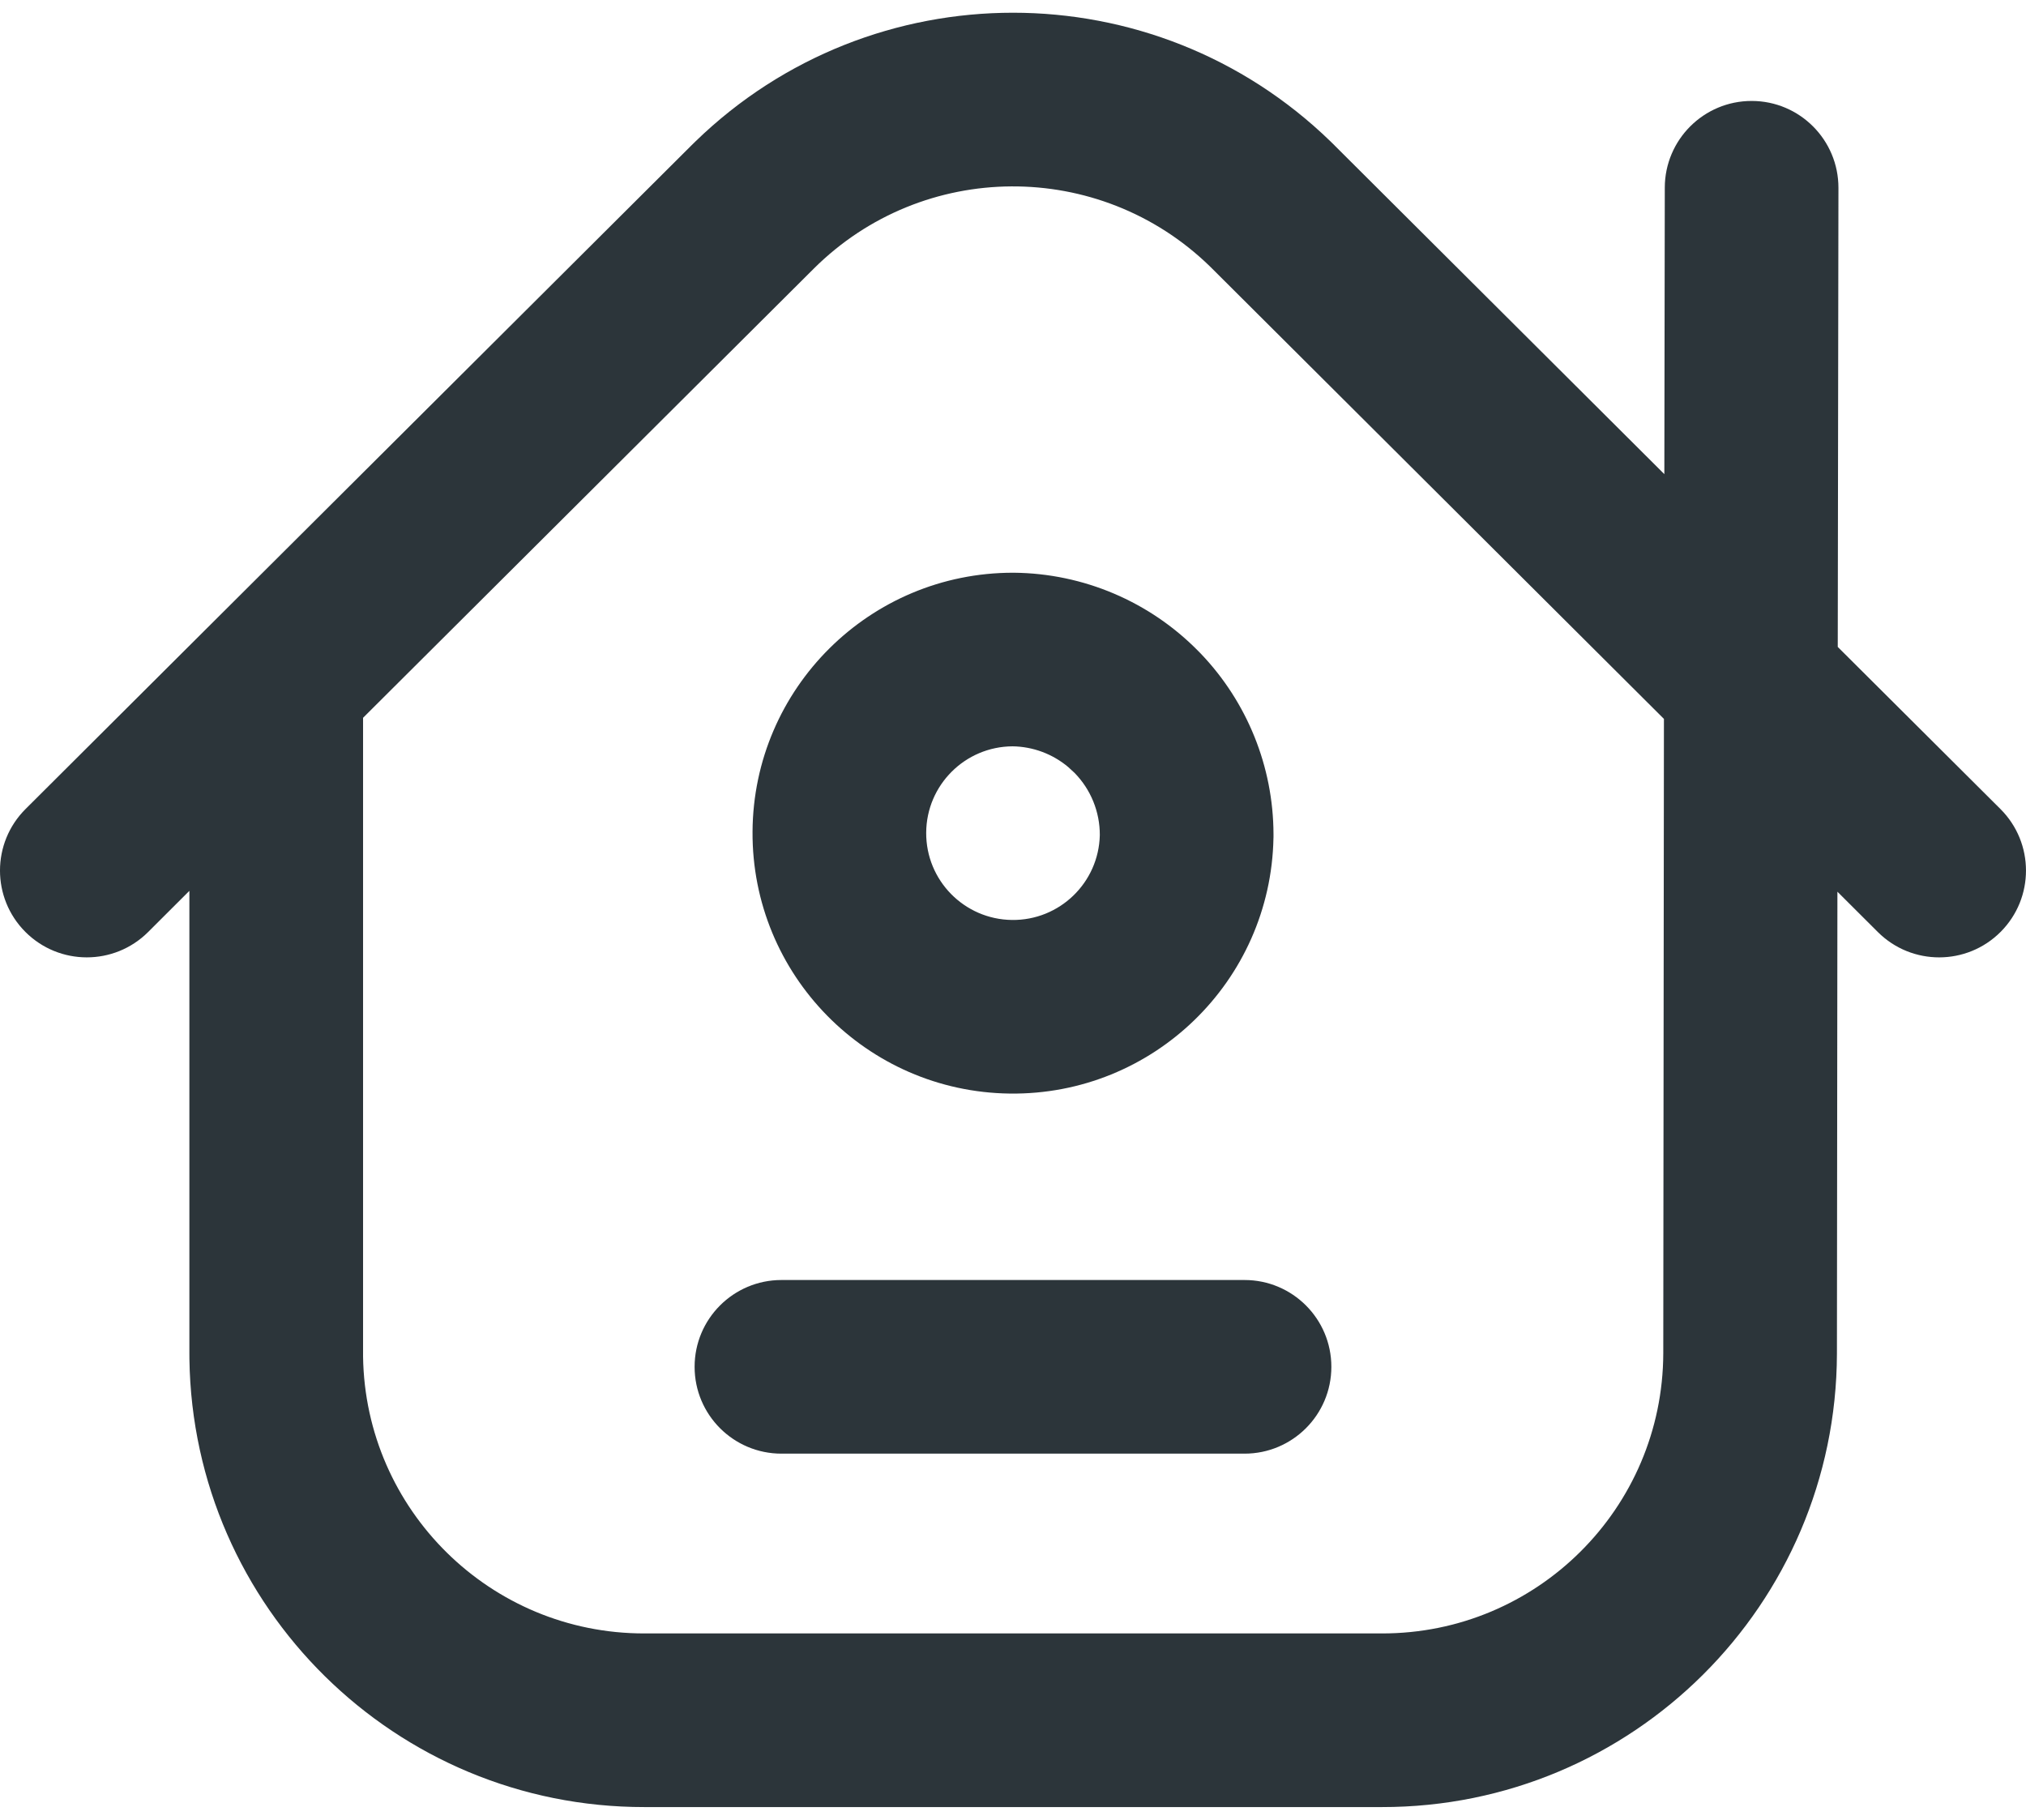<svg xmlns:xlink="http://www.w3.org/1999/xlink" xmlns="http://www.w3.org/2000/svg" width="59" height="53" viewBox="0 0 59 53" fill="none"><path d="M20.252 4.12C25.401 -0.879 33.599 -0.879 38.748 4.12L38.87 4.24L38.871 4.242L48.468 13.809L48.481 5.466C48.483 4.069 49.617 2.938 51.014 2.94C52.41 2.942 53.54 4.076 53.538 5.473L53.518 18.841L58.257 23.563C59.245 24.55 59.248 26.151 58.261 27.14C57.276 28.128 55.675 28.131 54.686 27.145L53.508 25.97L53.494 39.423C53.494 39.424 53.494 39.425 53.494 39.427C53.473 46.73 47.542 52.638 40.238 52.629H18.772C11.521 52.638 5.622 46.816 5.516 39.586L5.515 39.414V25.945L4.313 27.145C3.324 28.13 1.724 28.128 0.738 27.14C-0.248 26.151 -0.246 24.55 0.743 23.563L6.259 18.064L6.268 18.055L20.129 4.241L20.13 4.24L20.252 4.12ZM35.226 7.75C32.012 4.63 26.881 4.655 23.698 7.824L10.573 20.905V39.511C10.638 43.98 14.286 47.579 18.768 47.572H40.242C44.757 47.579 48.424 43.927 48.437 39.412L48.456 20.937L35.301 7.824L35.226 7.75ZM36.243 37.279C37.639 37.279 38.771 38.411 38.771 39.807C38.771 41.204 37.639 42.336 36.243 42.336H22.757C21.36 42.336 20.228 41.204 20.228 39.807C20.228 38.411 21.36 37.279 22.757 37.279H36.243ZM29.523 16.68C31.547 16.698 33.481 17.52 34.899 18.965L34.966 19.033C36.321 20.448 37.08 22.33 37.086 24.288V24.383C37.086 24.391 37.085 24.398 37.085 24.406C37.007 28.576 33.578 31.901 29.407 31.849C25.237 31.798 21.889 28.39 21.915 24.219C21.94 20.048 25.329 16.68 29.5 16.68H29.523ZM29.488 21.736C28.103 21.743 26.981 22.863 26.972 24.249V24.25C26.964 25.64 28.079 26.776 29.47 26.793C30.856 26.81 31.996 25.708 32.028 24.323C32.031 23.644 31.766 22.992 31.291 22.508L31.104 22.336C30.652 21.958 30.082 21.744 29.488 21.736Z" fill="#2C353A"/></svg>